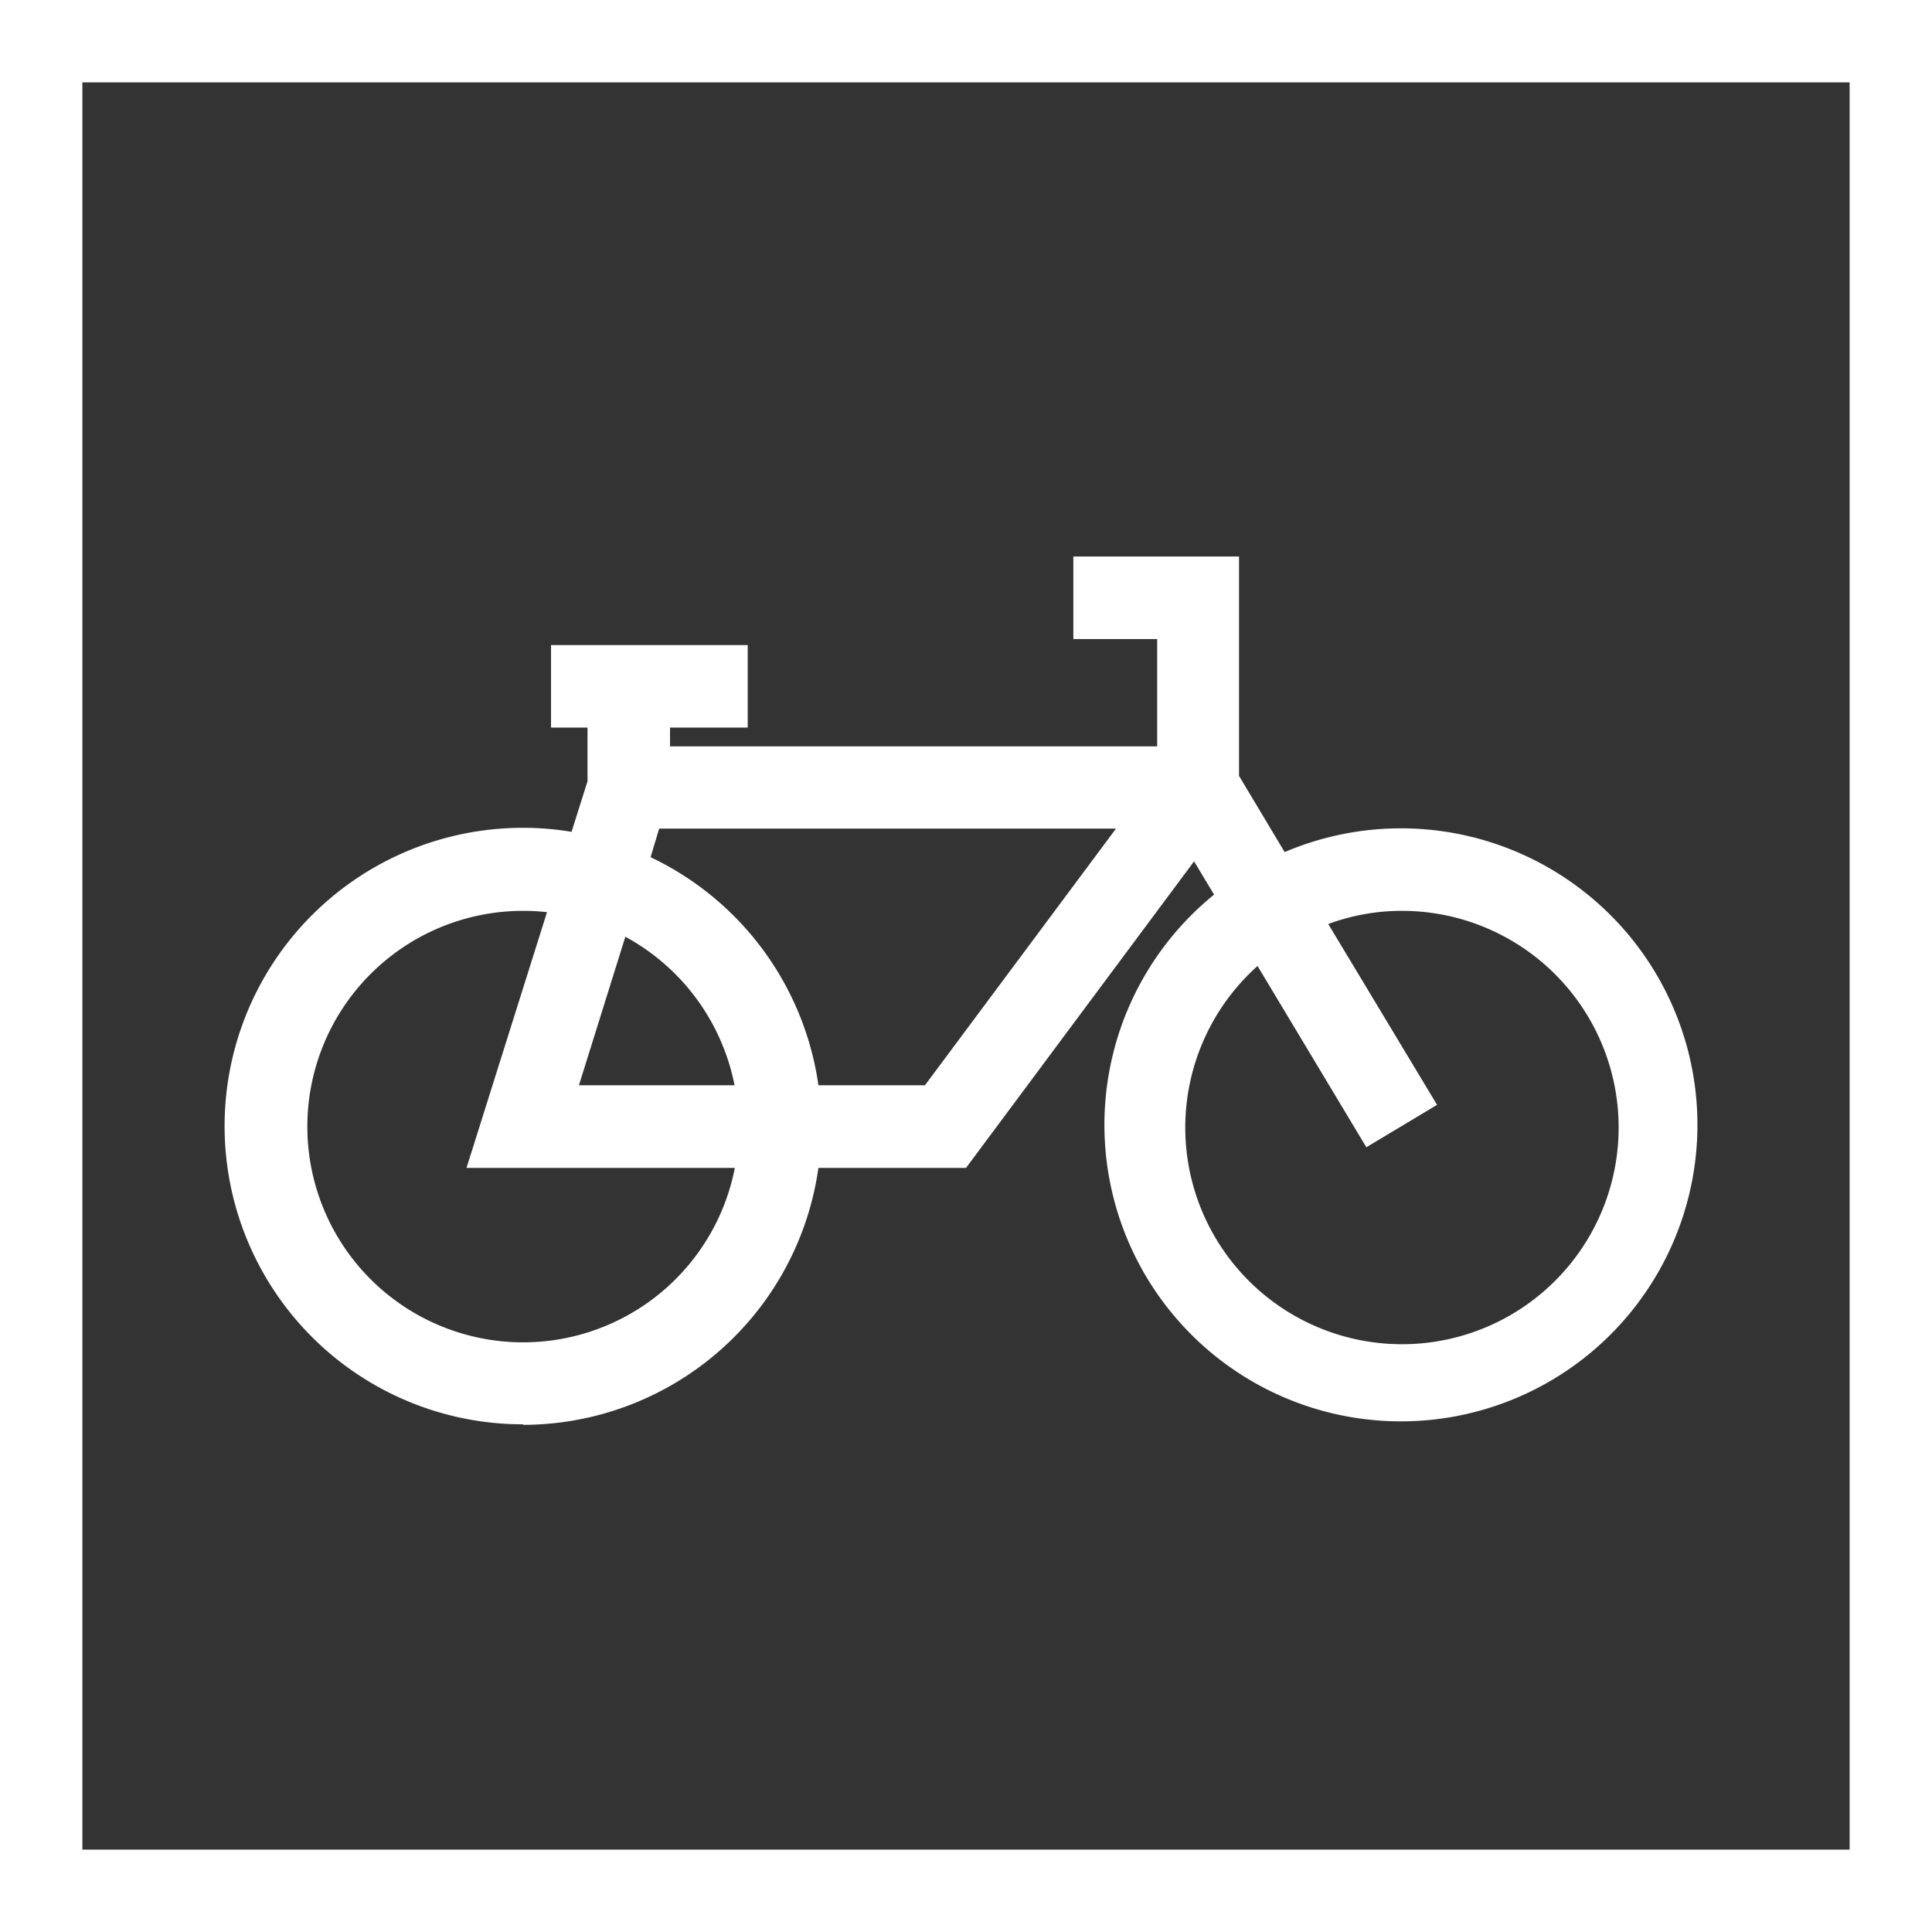 <svg id="Layer_1" data-name="Layer 1" xmlns="http://www.w3.org/2000/svg" viewBox="0 0 144 144"><rect x="0" y="0" width="144" height="144" fill="#333333" stroke="none"/><defs><style>.cls-1{fill:#fff;}</style></defs><path class="cls-1" d="M0,0V144H144V0ZM137.86,137.86H6.14V6.14H137.86Z" transform="translate(0 0)"/><path class="cls-1" d="M39,106.2A22.26,22.26,0,0,0,61,87.05H72L89,64.2l1.49,2.48a22.1,22.1,0,1,0,5.26-3.17l-3.4-5.68V41.48H80v6.15h6.25v8H49.94V54.23h5.79V48.08H41.07v6.15h2.72v4L42.6,62a21.77,21.77,0,0,0-3.63-.3,22.23,22.23,0,1,0,0,44.46Zm65.51-38.31A16.15,16.15,0,1,1,93.73,72l8.11,13.51,5.27-3.16L99,68.87A15.8,15.8,0,0,1,104.48,67.89ZM46.61,69.82a16.14,16.14,0,0,1,8.14,11.07H43.15Zm2.52-8.06H83.18L68.94,80.89H61a22.28,22.28,0,0,0-12.51-17ZM39,67.89a14.76,14.76,0,0,1,1.77.1l-6,19.06h20A16.08,16.08,0,1,1,39,67.89Z" transform="translate(0 0)"/></svg>
